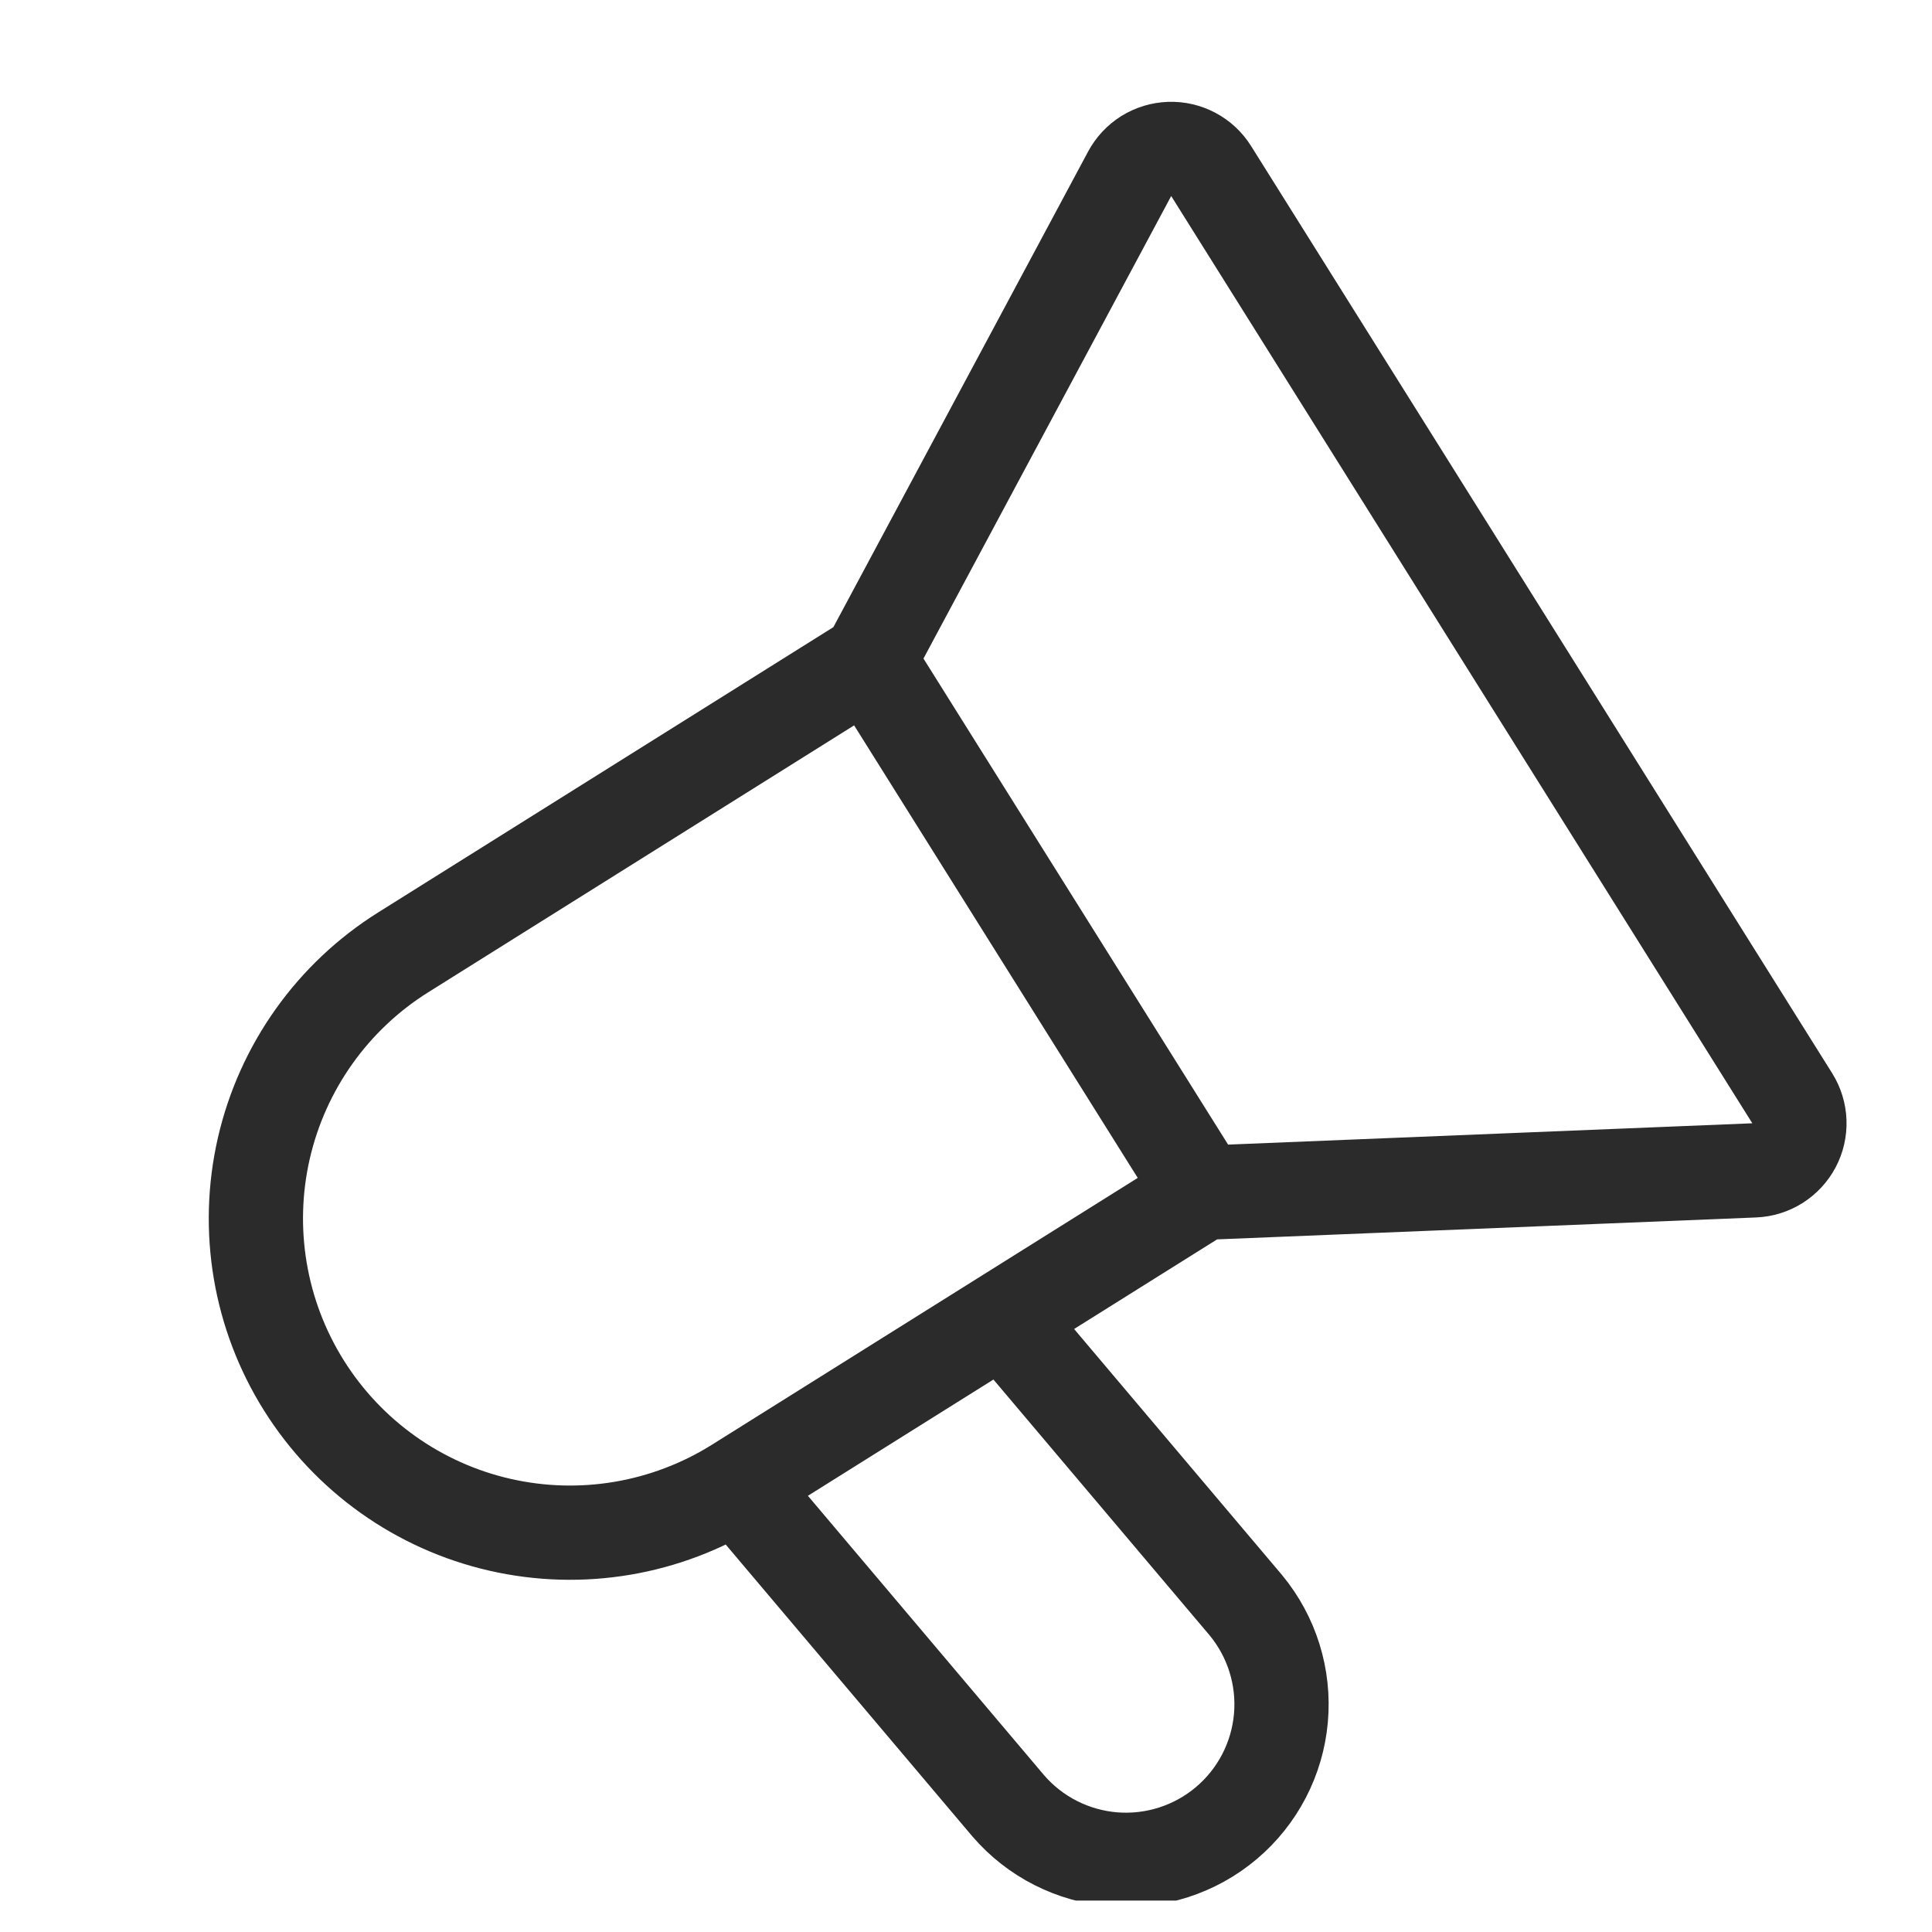 <?xml version="1.0" encoding="UTF-8"?> <svg xmlns="http://www.w3.org/2000/svg" width="41" height="41" viewBox="0 0 41 41" fill="none"><g clip-path="url(#clip0_1_3319)"><path d="M25.523 25.313L18.442 14.015M25.523 25.313L37.227 24.837C37.402 24.83 37.572 24.777 37.72 24.684C37.868 24.59 37.989 24.46 38.071 24.305C38.153 24.15 38.192 23.977 38.186 23.802C38.18 23.627 38.127 23.456 38.035 23.308L25.702 3.629C25.609 3.481 25.479 3.359 25.324 3.277C25.169 3.195 24.996 3.155 24.821 3.161C24.645 3.167 24.475 3.219 24.326 3.311C24.177 3.404 24.056 3.534 23.973 3.688L18.442 14.015M25.523 25.313L15.637 31.508M18.442 14.015L8.557 20.21C7.058 21.149 5.995 22.645 5.599 24.368C5.204 26.091 5.509 27.901 6.448 29.399C7.387 30.898 8.882 31.962 10.606 32.357C12.329 32.752 14.139 32.447 15.637 31.508M15.637 31.508L21.397 38.323C21.965 38.982 22.77 39.389 23.636 39.458C24.503 39.526 25.362 39.249 26.026 38.688C26.69 38.127 27.106 37.326 27.183 36.46C27.26 35.594 26.992 34.733 26.437 34.063L21.286 27.968L15.637 31.508Z" stroke="#2B2B2B" stroke-width="2"></path></g><defs><clipPath id="clip0_1_3319"><rect width="40" height="40" fill="white" transform="translate(0.667 0.333)"></rect></clipPath></defs></svg> 